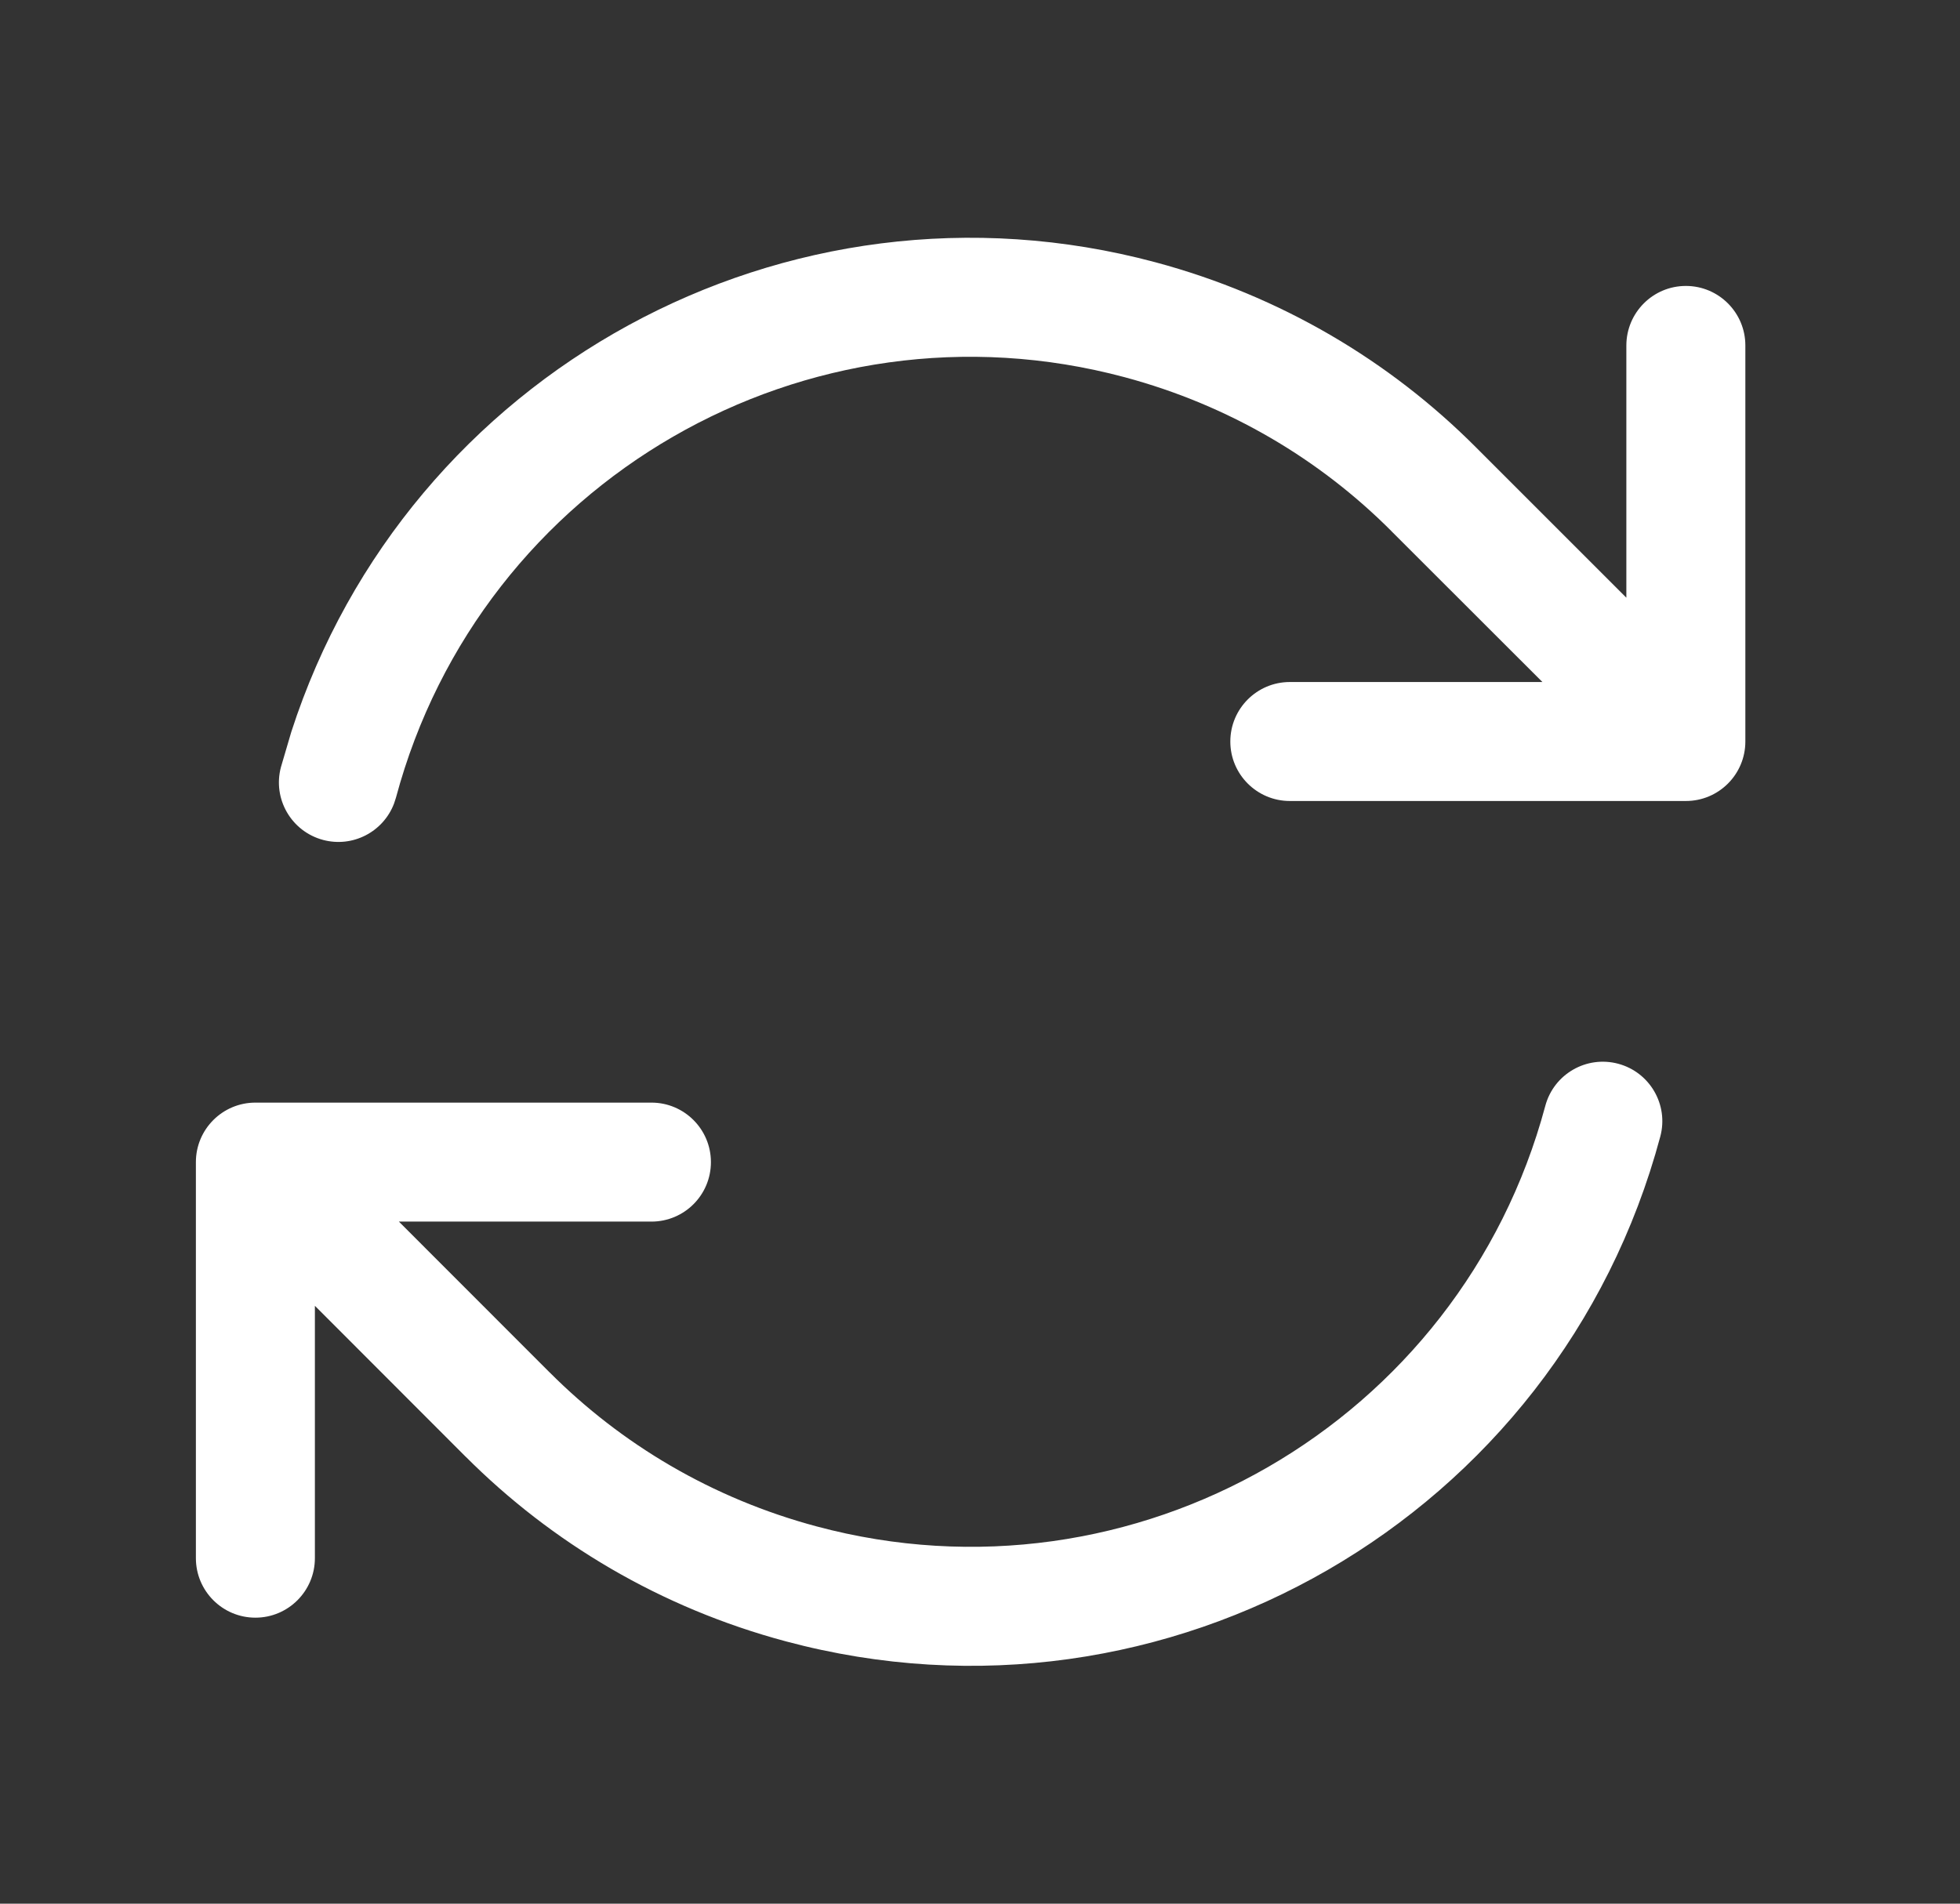 <?xml version="1.0" encoding="UTF-8"?>
<svg xmlns="http://www.w3.org/2000/svg" width="35" height="34" viewBox="0 0 35 34" fill="none">
  <rect x="0" y="0" width="35" height="34" fill="#333333" stroke="none"/>
  <path d="M3.498 27.829V20.756C3.498 20.169 3.974 19.693 4.561 19.693H11.633C12.219 19.693 12.695 20.169 12.695 20.756C12.695 21.343 12.22 21.818 11.633 21.818H7.123L9.818 24.515H9.819C11.094 25.792 12.711 26.761 14.582 27.262C20.25 28.781 26.076 25.418 27.595 19.75C27.747 19.183 28.33 18.847 28.897 18.999C29.463 19.151 29.8 19.733 29.648 20.299C27.826 27.101 20.835 31.137 14.033 29.315C11.791 28.715 9.847 27.55 8.315 26.016V26.017L5.623 23.322V27.829C5.623 28.416 5.147 28.892 4.561 28.892C3.974 28.892 3.498 28.416 3.498 27.829ZM5.202 13.071C7.276 6.652 14.043 2.919 20.632 4.684C22.873 5.285 24.817 6.448 26.349 7.982L29.042 10.675V6.17C29.043 5.583 29.518 5.107 30.105 5.107C30.691 5.107 31.167 5.583 31.167 6.17V13.244C31.167 13.83 30.692 14.306 30.105 14.306H23.033C22.446 14.306 21.97 13.83 21.97 13.244C21.97 12.657 22.446 12.181 23.033 12.181H27.543L24.846 9.486V9.485C23.572 8.208 21.954 7.239 20.083 6.737C14.415 5.218 8.589 8.582 7.07 14.249L7.036 14.353C6.844 14.857 6.3 15.143 5.768 15.001C5.202 14.849 4.865 14.267 5.017 13.7L5.202 13.071Z" fill="white"></path>
</svg>
